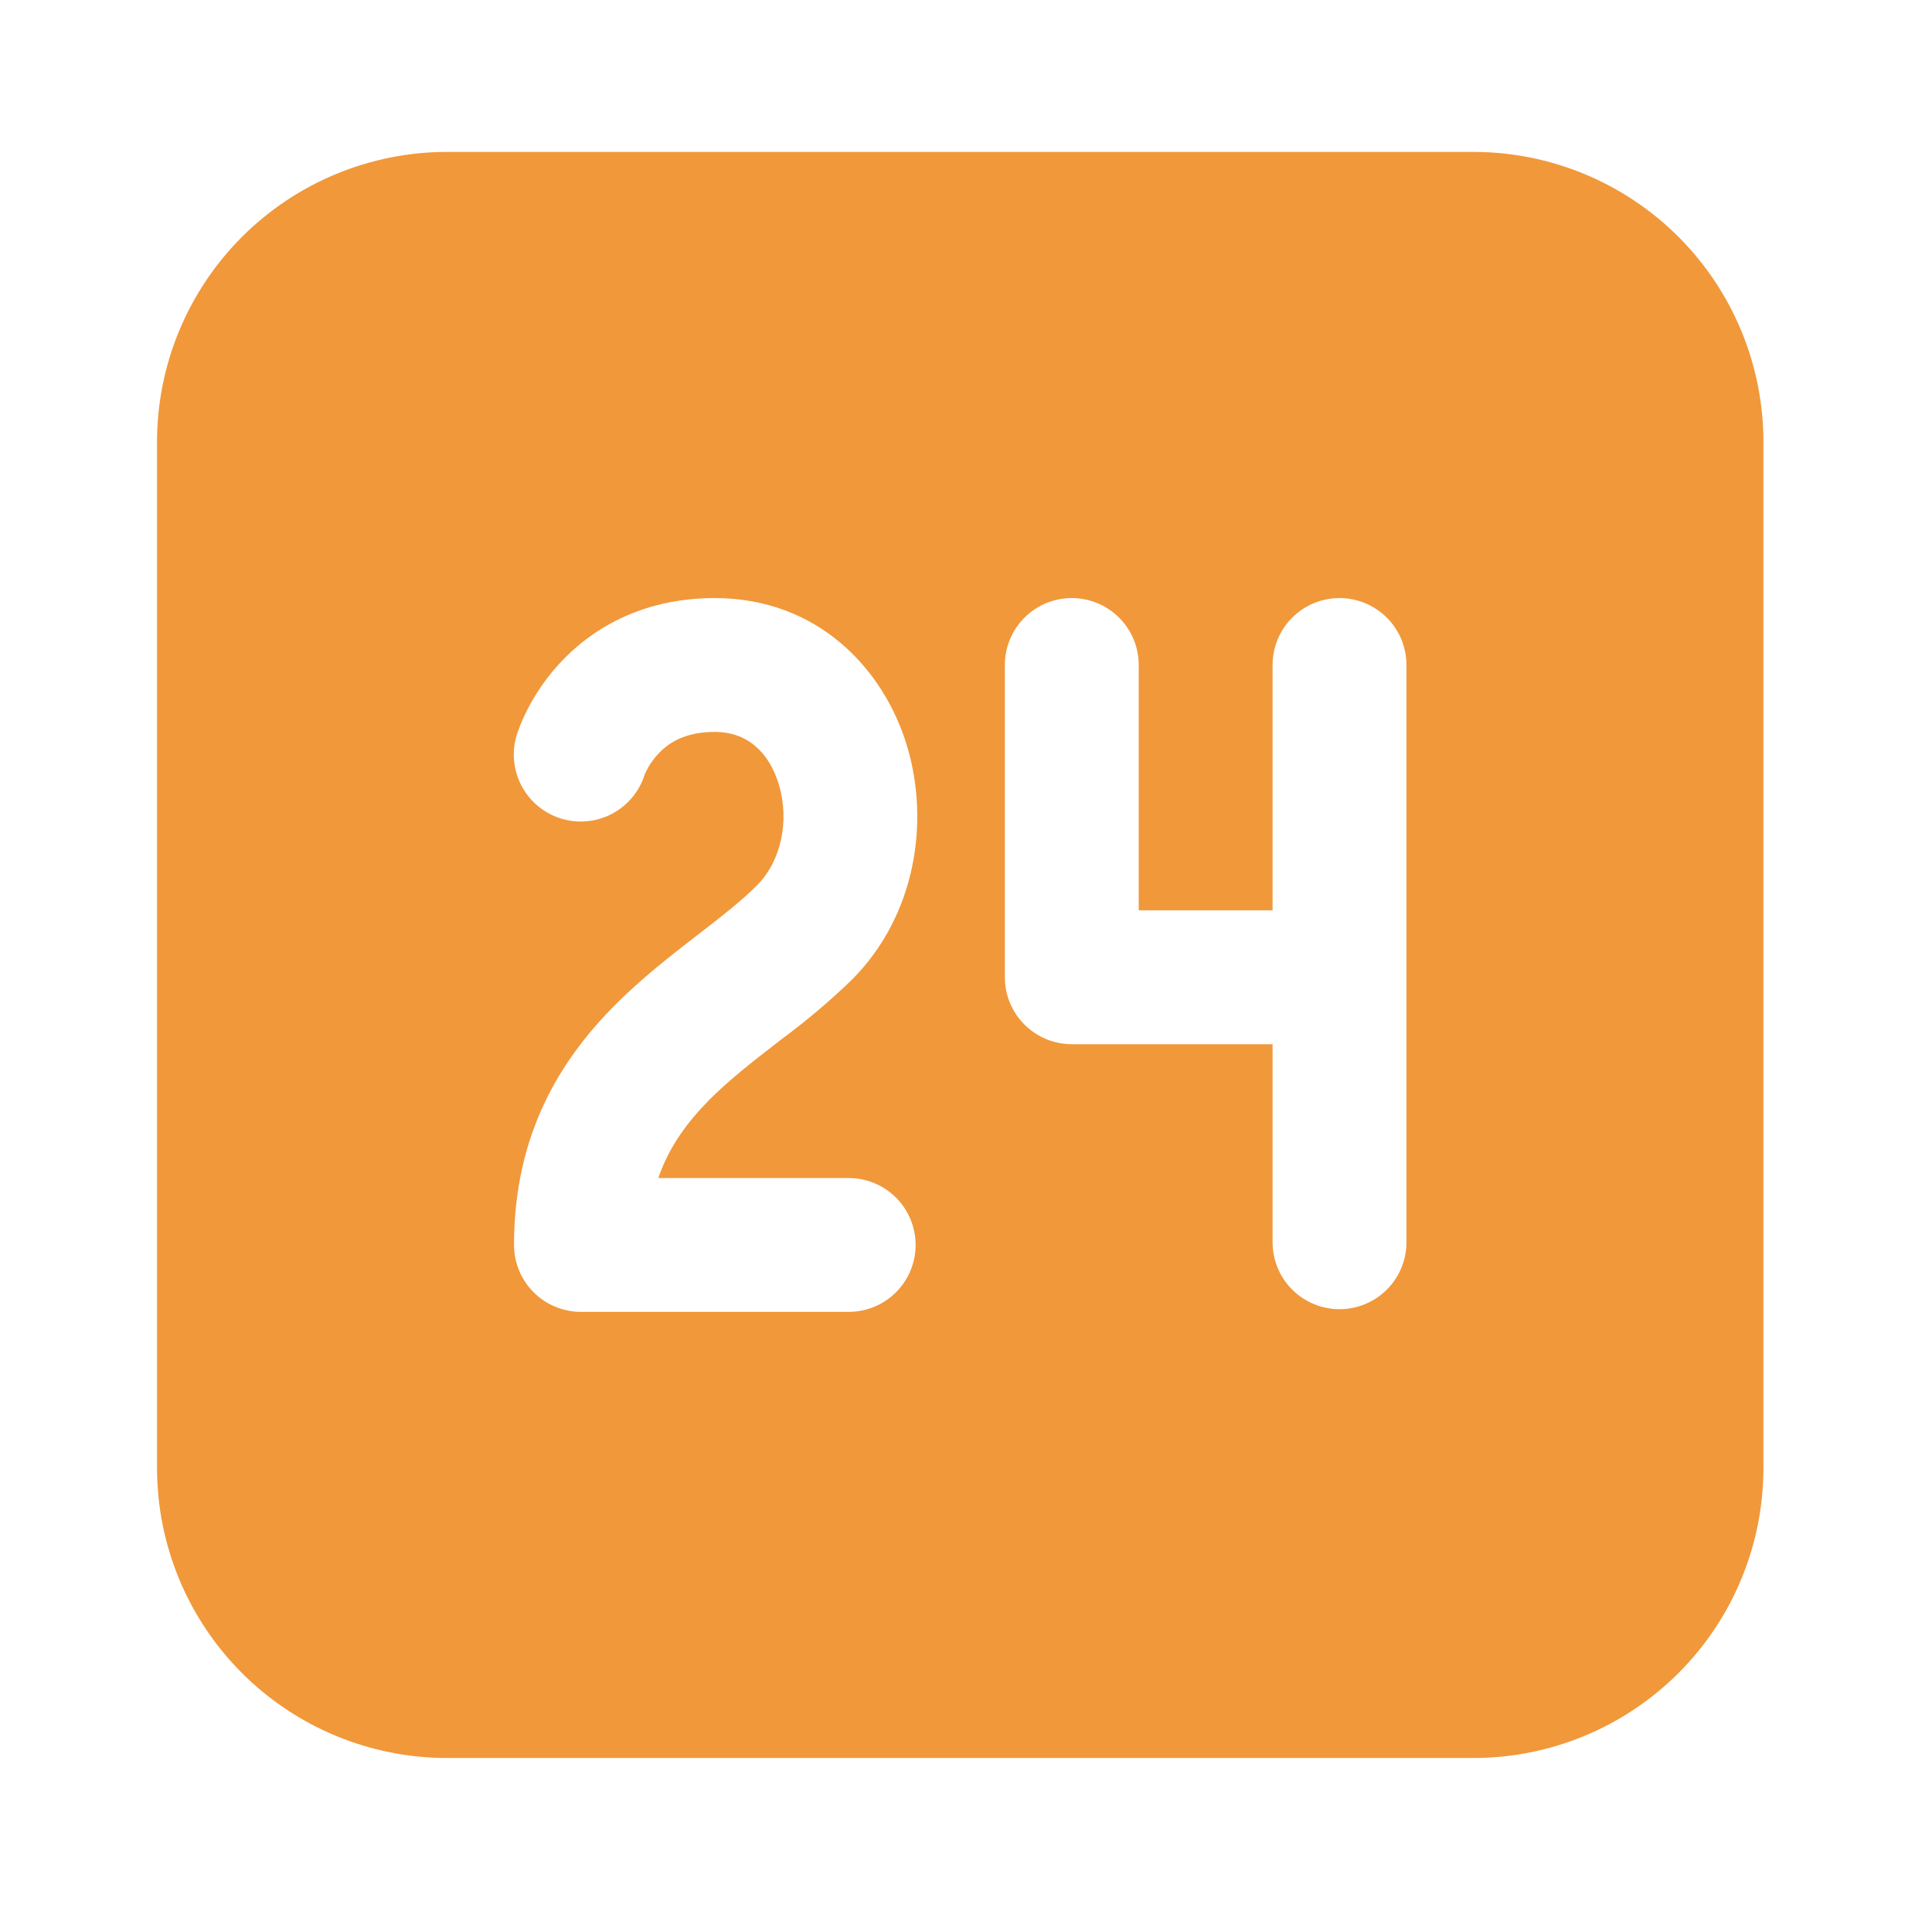 <svg width="89" height="88" viewBox="0 0 89 88" fill="none" xmlns="http://www.w3.org/2000/svg">
<path d="M81.234 20.361C81.234 16.817 79.827 13.419 77.321 10.913C74.815 8.408 71.417 7 67.873 7H20.596C17.052 7 13.653 8.408 11.148 10.913C8.642 13.419 7.234 16.817 7.234 20.361V67.639C7.234 71.183 8.642 74.581 11.148 77.087C13.653 79.592 17.052 81 20.596 81H67.873C71.417 81 74.815 79.592 77.321 77.087C79.827 74.581 81.234 71.183 81.234 67.639V20.361ZM25.734 30.614C27.161 29.044 29.496 27.556 32.929 27.556C37.665 27.556 40.715 30.812 41.788 34.384C42.828 37.866 42.199 42.175 39.239 45.147C38.214 46.135 37.124 47.055 35.979 47.901L35.815 48.029C34.664 48.917 33.636 49.723 32.731 50.619C31.683 51.671 30.824 52.818 30.326 54.278H39.096C39.913 54.278 40.697 54.603 41.276 55.181C41.854 55.759 42.179 56.543 42.179 57.361C42.179 58.179 41.854 58.963 41.276 59.541C40.697 60.12 39.913 60.444 39.096 60.444H26.762C25.944 60.444 25.16 60.12 24.582 59.541C24.004 58.963 23.679 58.179 23.679 57.361C23.679 52.235 25.833 48.798 28.382 46.257C29.599 45.04 30.923 44.016 32.041 43.149L32.053 43.141C33.229 42.232 34.142 41.525 34.869 40.797C35.987 39.671 36.378 37.817 35.881 36.152C35.408 34.586 34.359 33.722 32.929 33.722C31.478 33.722 30.729 34.285 30.298 34.762C30.043 35.039 29.837 35.358 29.689 35.704V35.716C29.437 36.495 28.887 37.141 28.158 37.514C27.429 37.886 26.583 37.954 25.804 37.702C25.026 37.45 24.379 36.899 24.007 36.17C23.634 35.442 23.567 34.595 23.819 33.817L23.962 33.422C24.382 32.389 24.984 31.439 25.734 30.614ZM49.373 27.556C50.191 27.556 50.975 27.88 51.553 28.459C52.132 29.037 52.457 29.821 52.457 30.639V41.944H58.623V30.639C58.623 29.821 58.948 29.037 59.526 28.459C60.105 27.88 60.889 27.556 61.707 27.556C62.524 27.556 63.309 27.88 63.887 28.459C64.465 29.037 64.79 29.821 64.79 30.639V57.238C64.79 58.056 64.465 58.84 63.887 59.418C63.309 59.996 62.524 60.321 61.707 60.321C60.889 60.321 60.105 59.996 59.526 59.418C58.948 58.84 58.623 58.056 58.623 57.238V48.111H49.373C48.556 48.111 47.771 47.786 47.193 47.208C46.615 46.63 46.29 45.846 46.29 45.028V30.639C46.29 29.821 46.615 29.037 47.193 28.459C47.771 27.88 48.556 27.556 49.373 27.556Z" fill="#F1983A"/>
</svg>
